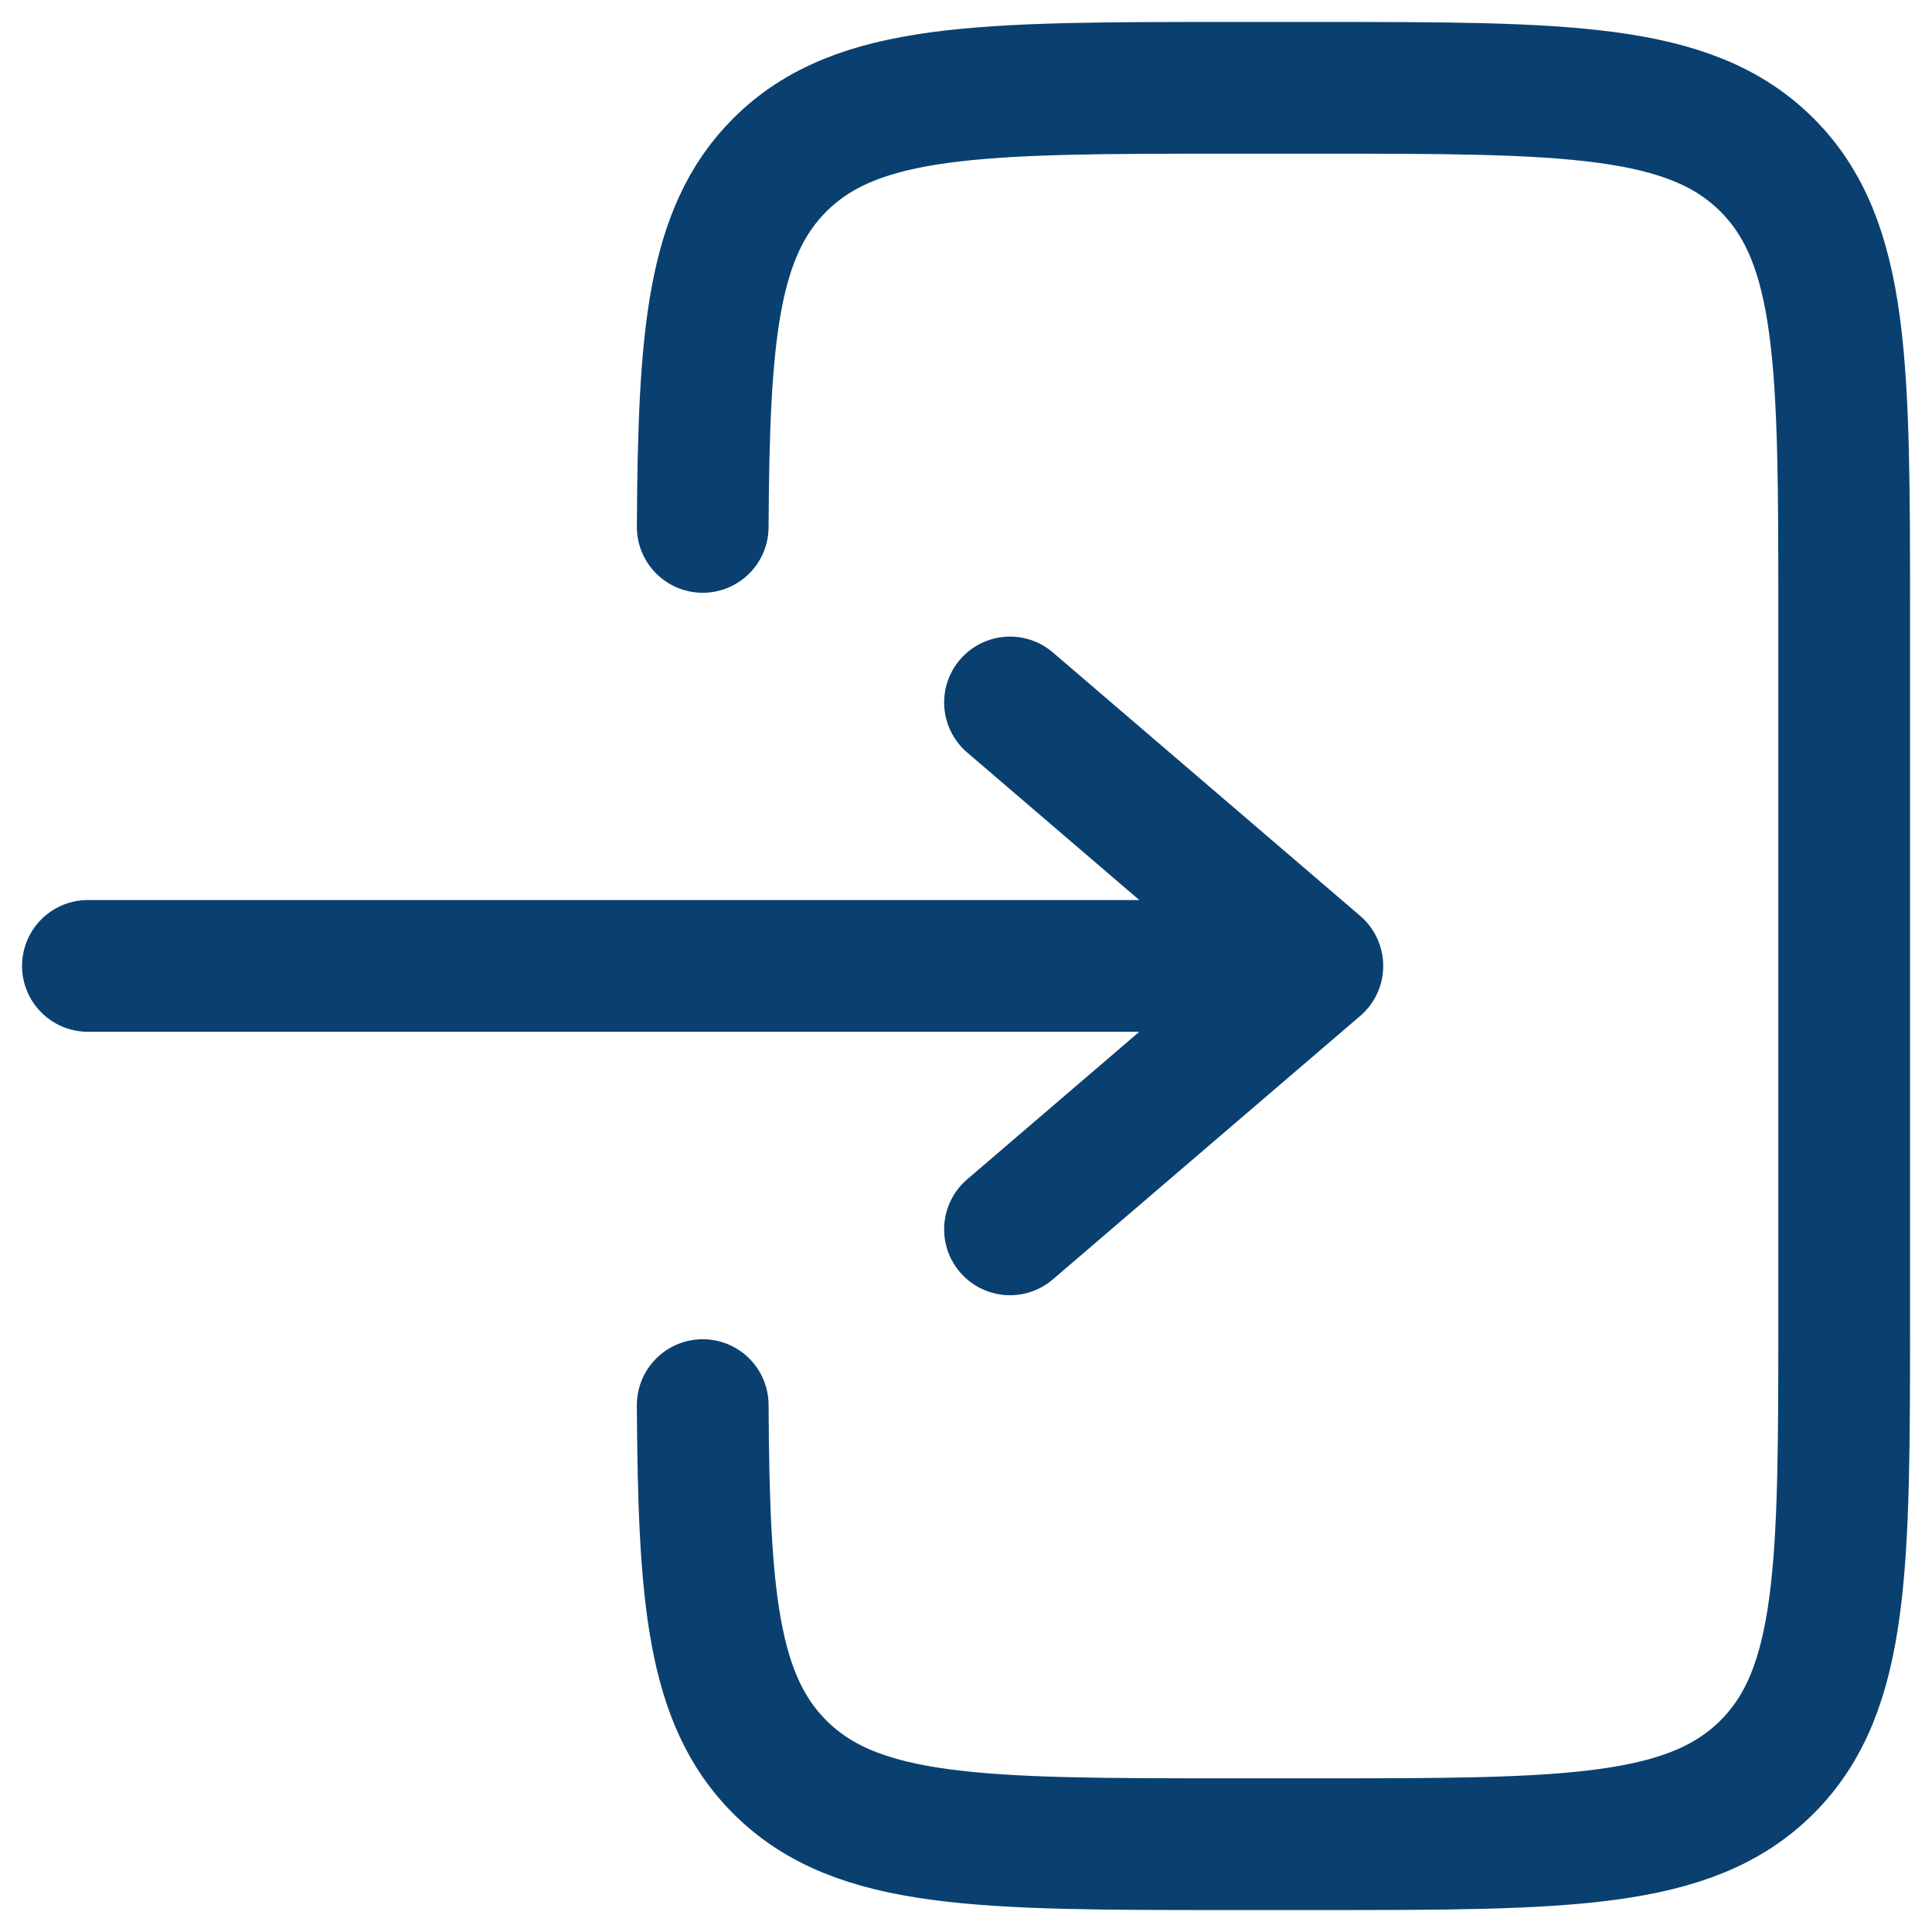 <svg width="22" height="22" viewBox="0 0 22 22" fill="none" xmlns="http://www.w3.org/2000/svg">
<g id="Group">
<path id="Vector" d="M1.001 10.999H15.001M15.001 10.999L11.501 7.999M15.001 10.999L11.501 13.999" stroke="#0a4070" stroke-width="1.5" stroke-linecap="round" stroke-linejoin="round"/>
<path id="Vector_2" d="M8.002 6C8.014 3.825 8.111 2.647 8.879 1.879C9.758 1 11.172 1 14 1H15C17.829 1 19.243 1 20.122 1.879C21 2.757 21 4.172 21 7V15C21 17.828 21 19.243 20.122 20.121C19.242 21 17.829 21 15 21H14C11.172 21 9.758 21 8.879 20.121C8.111 19.353 8.014 18.175 8.002 16" stroke="#0a4070" stroke-width="1.5" stroke-linecap="round"/>
</g>
</svg>
